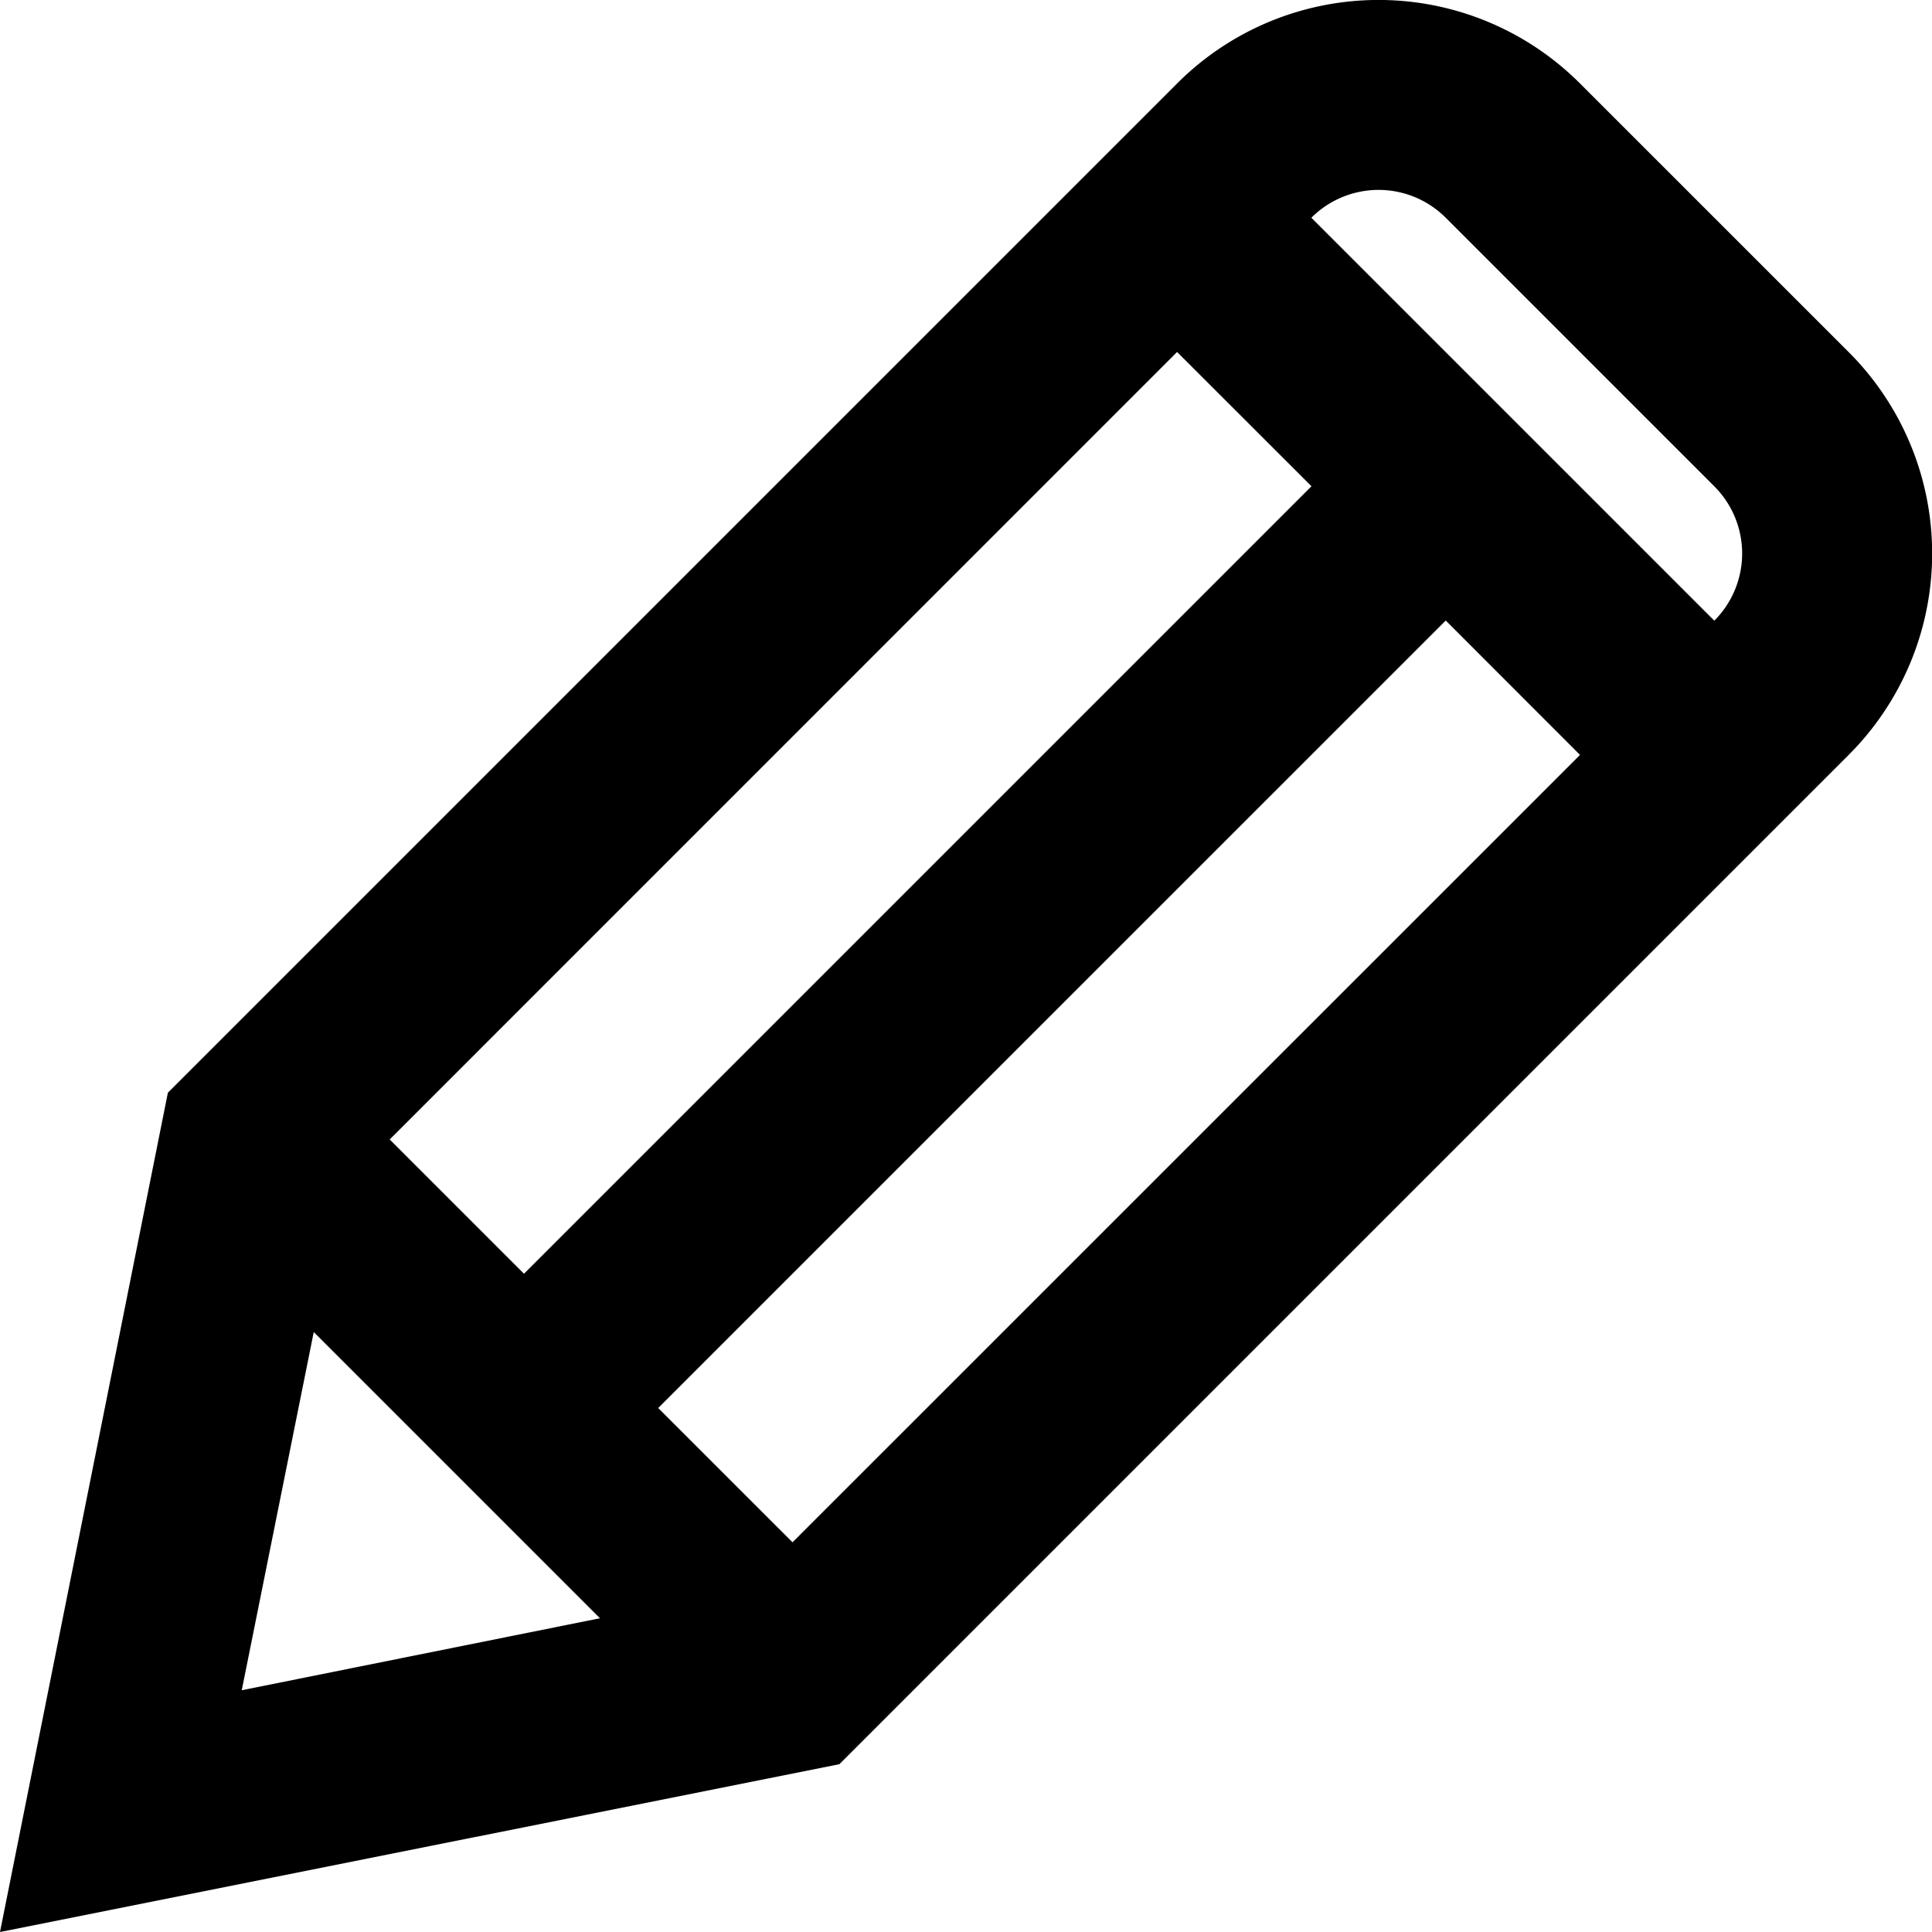 <svg xmlns="http://www.w3.org/2000/svg" width="38" height="38" viewBox="0 0 38 38">
  <path id="Pencil_1" data-name="Pencil 1" d="M39.013,7.923,33.731,2.642a5.6,5.6,0,0,0-7.925,0L5.956,22.492,2.654,39l16.509-3.3,19.85-19.85A5.6,5.6,0,0,0,39.013,7.923ZM10.319,23.412,25.806,7.923l2.643,2.641L12.96,26.053ZM8.825,27.2l5.629,5.629L7.409,34.245Zm9.417,4.135L15.6,28.694,31.09,13.205l2.641,2.643ZM28.447,5.283a1.868,1.868,0,0,1,2.643,0l5.282,5.282a1.868,1.868,0,0,1,0,2.643Z" transform="translate(-2.654 -1)"/>
</svg>
